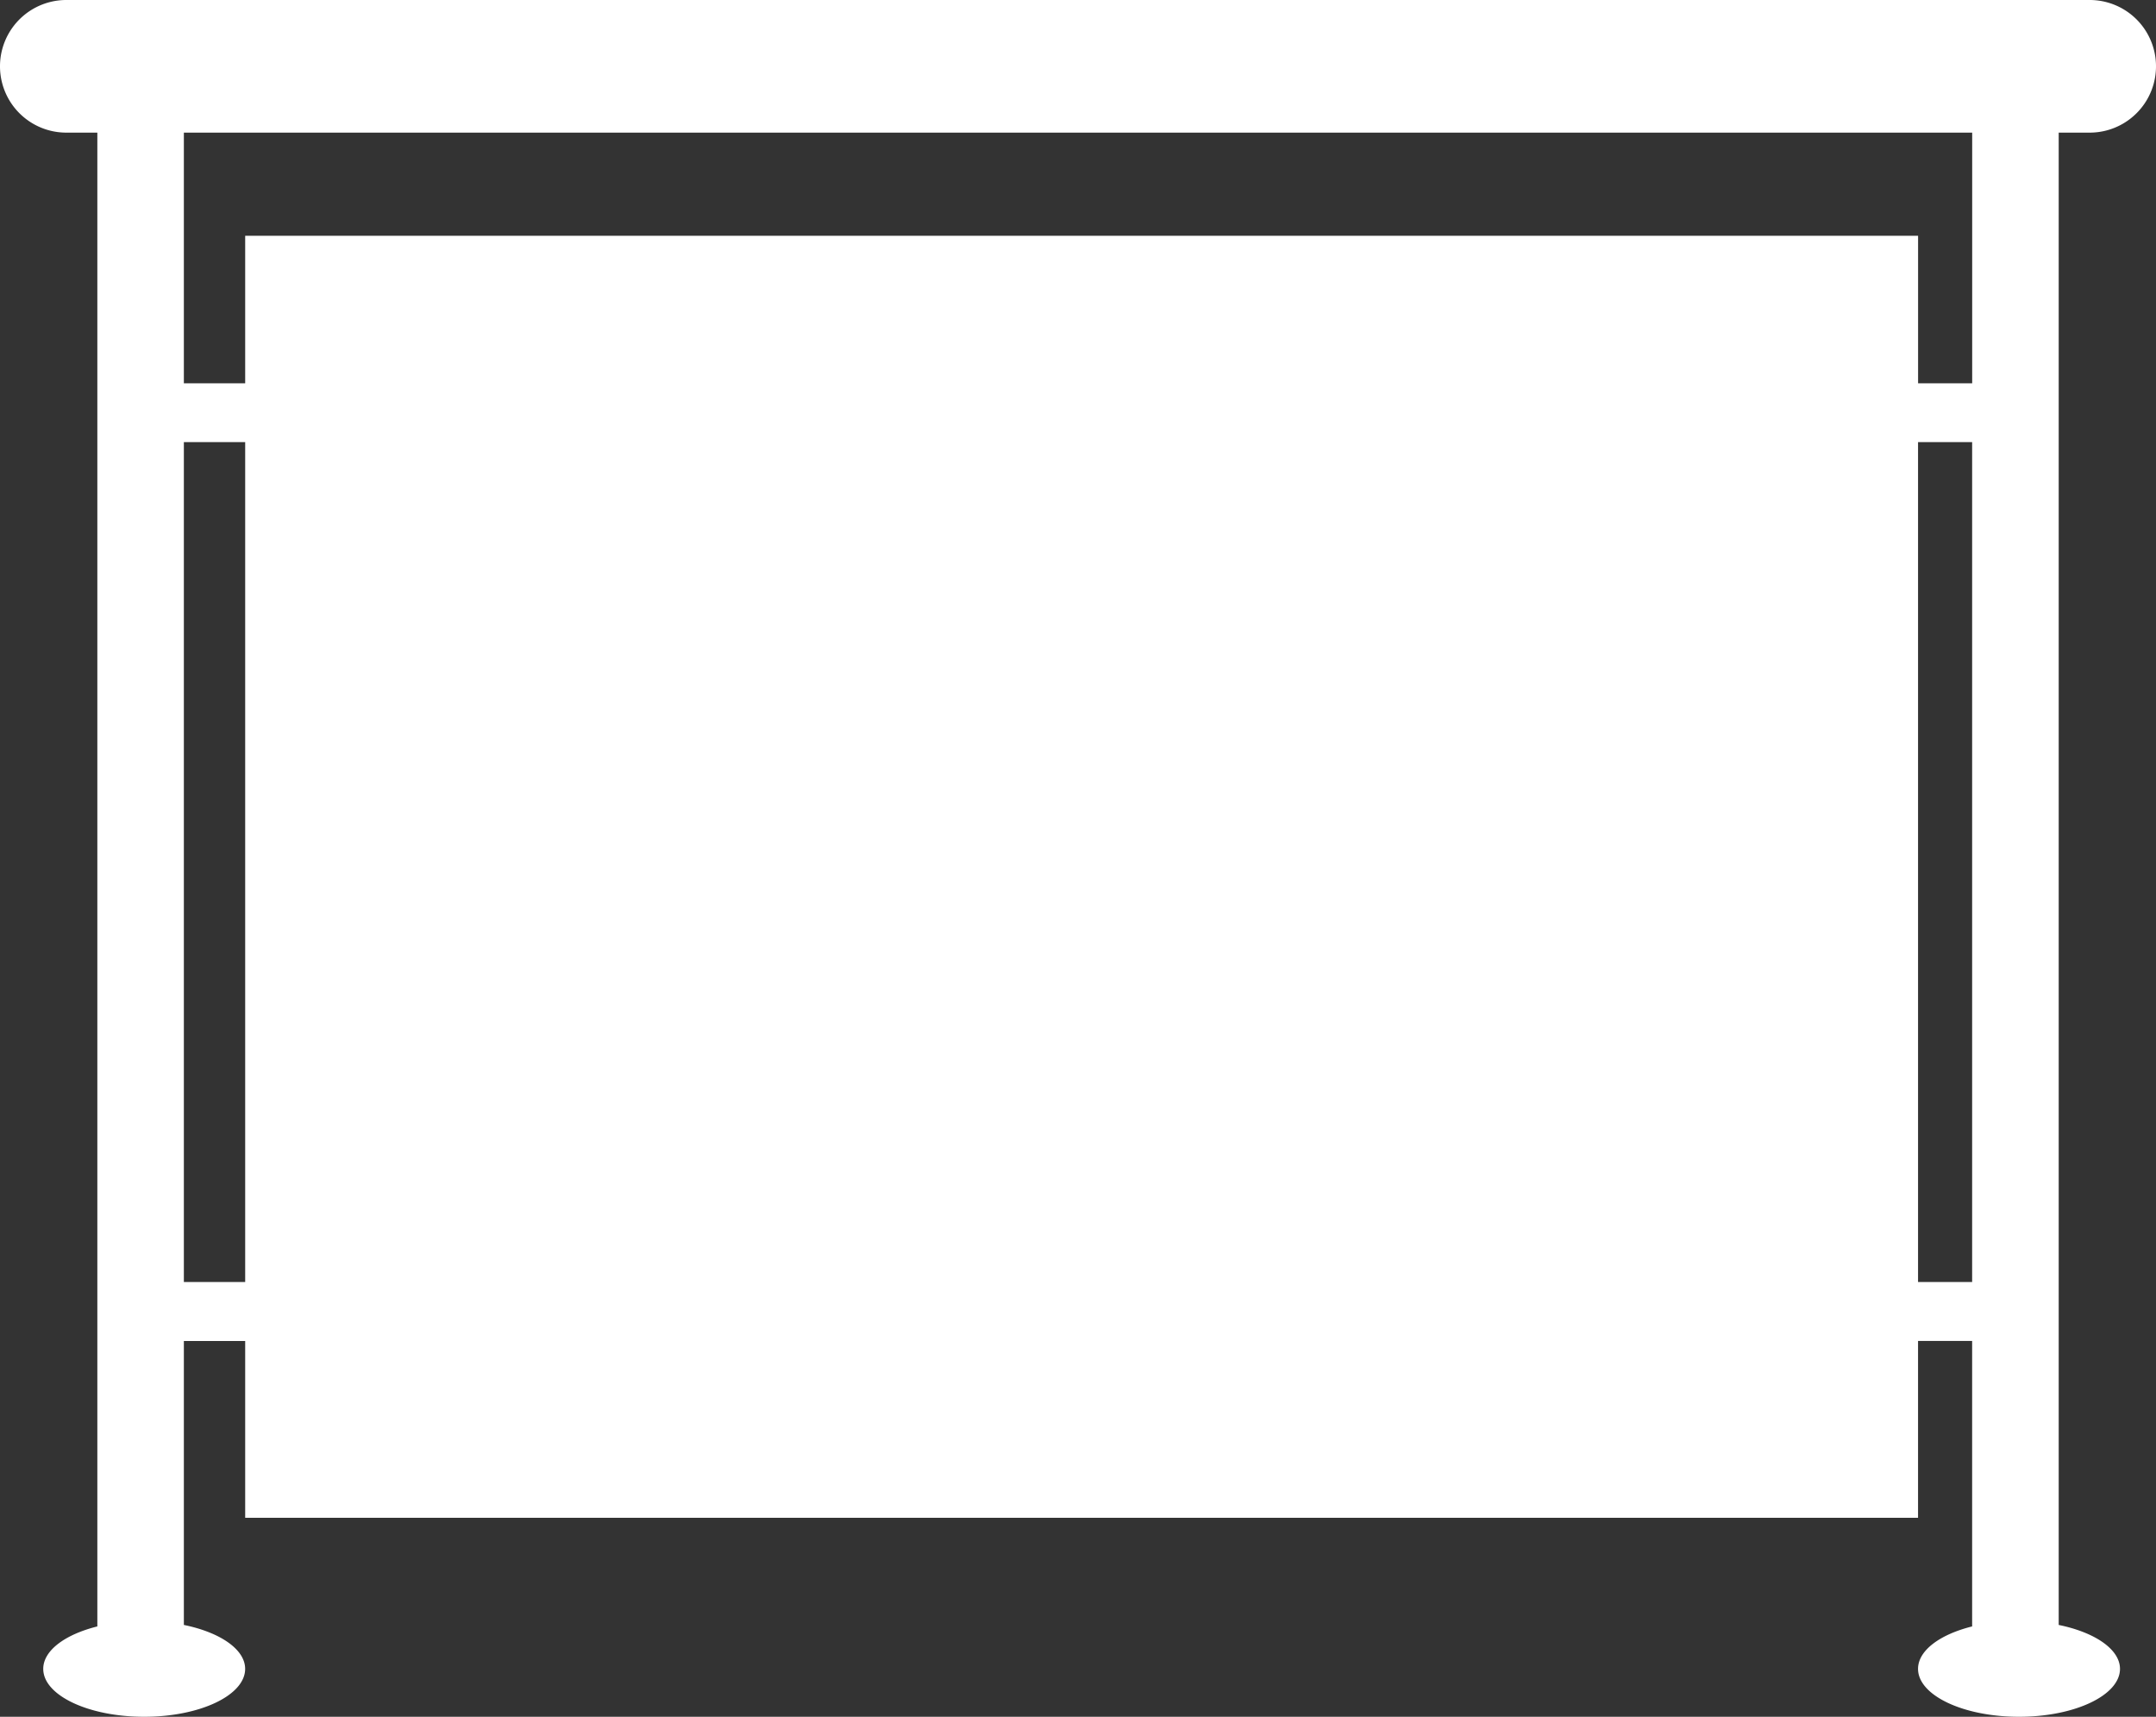<svg xmlns="http://www.w3.org/2000/svg" width="54" height="43" viewBox="0 0 54 43">
  <rect x="0" y="0" width="54" height="43" fill="#333333" stroke="none"/>
  <path id="Union_3" data-name="Union 3" d="M48.04,41.8c0-.461.549-.862,1.355-1.063v-7.15H48.04v4.429H6.141V33.588H4.605V40.7c.9.183,1.535.608,1.535,1.1,0,.662-1.132,1.2-2.529,1.2s-2.528-.537-2.528-1.2c0-.461.549-.862,1.355-1.063V3.322H4.605V9.6H6.141V5.906h41.9V9.6h1.355V3.322h2.167V40.7c.9.183,1.535.608,1.535,1.1,0,.662-1.132,1.2-2.529,1.2S48.04,42.463,48.04,41.8Zm1.355-9.689V11.073H48.04V32.111Zm-43.254,0V11.073H4.605V32.111ZM1.661,3.322A1.661,1.661,0,0,1,1.661,0H52.339a1.661,1.661,0,1,1,0,3.322Z" fill="#fff"/>
</svg>
